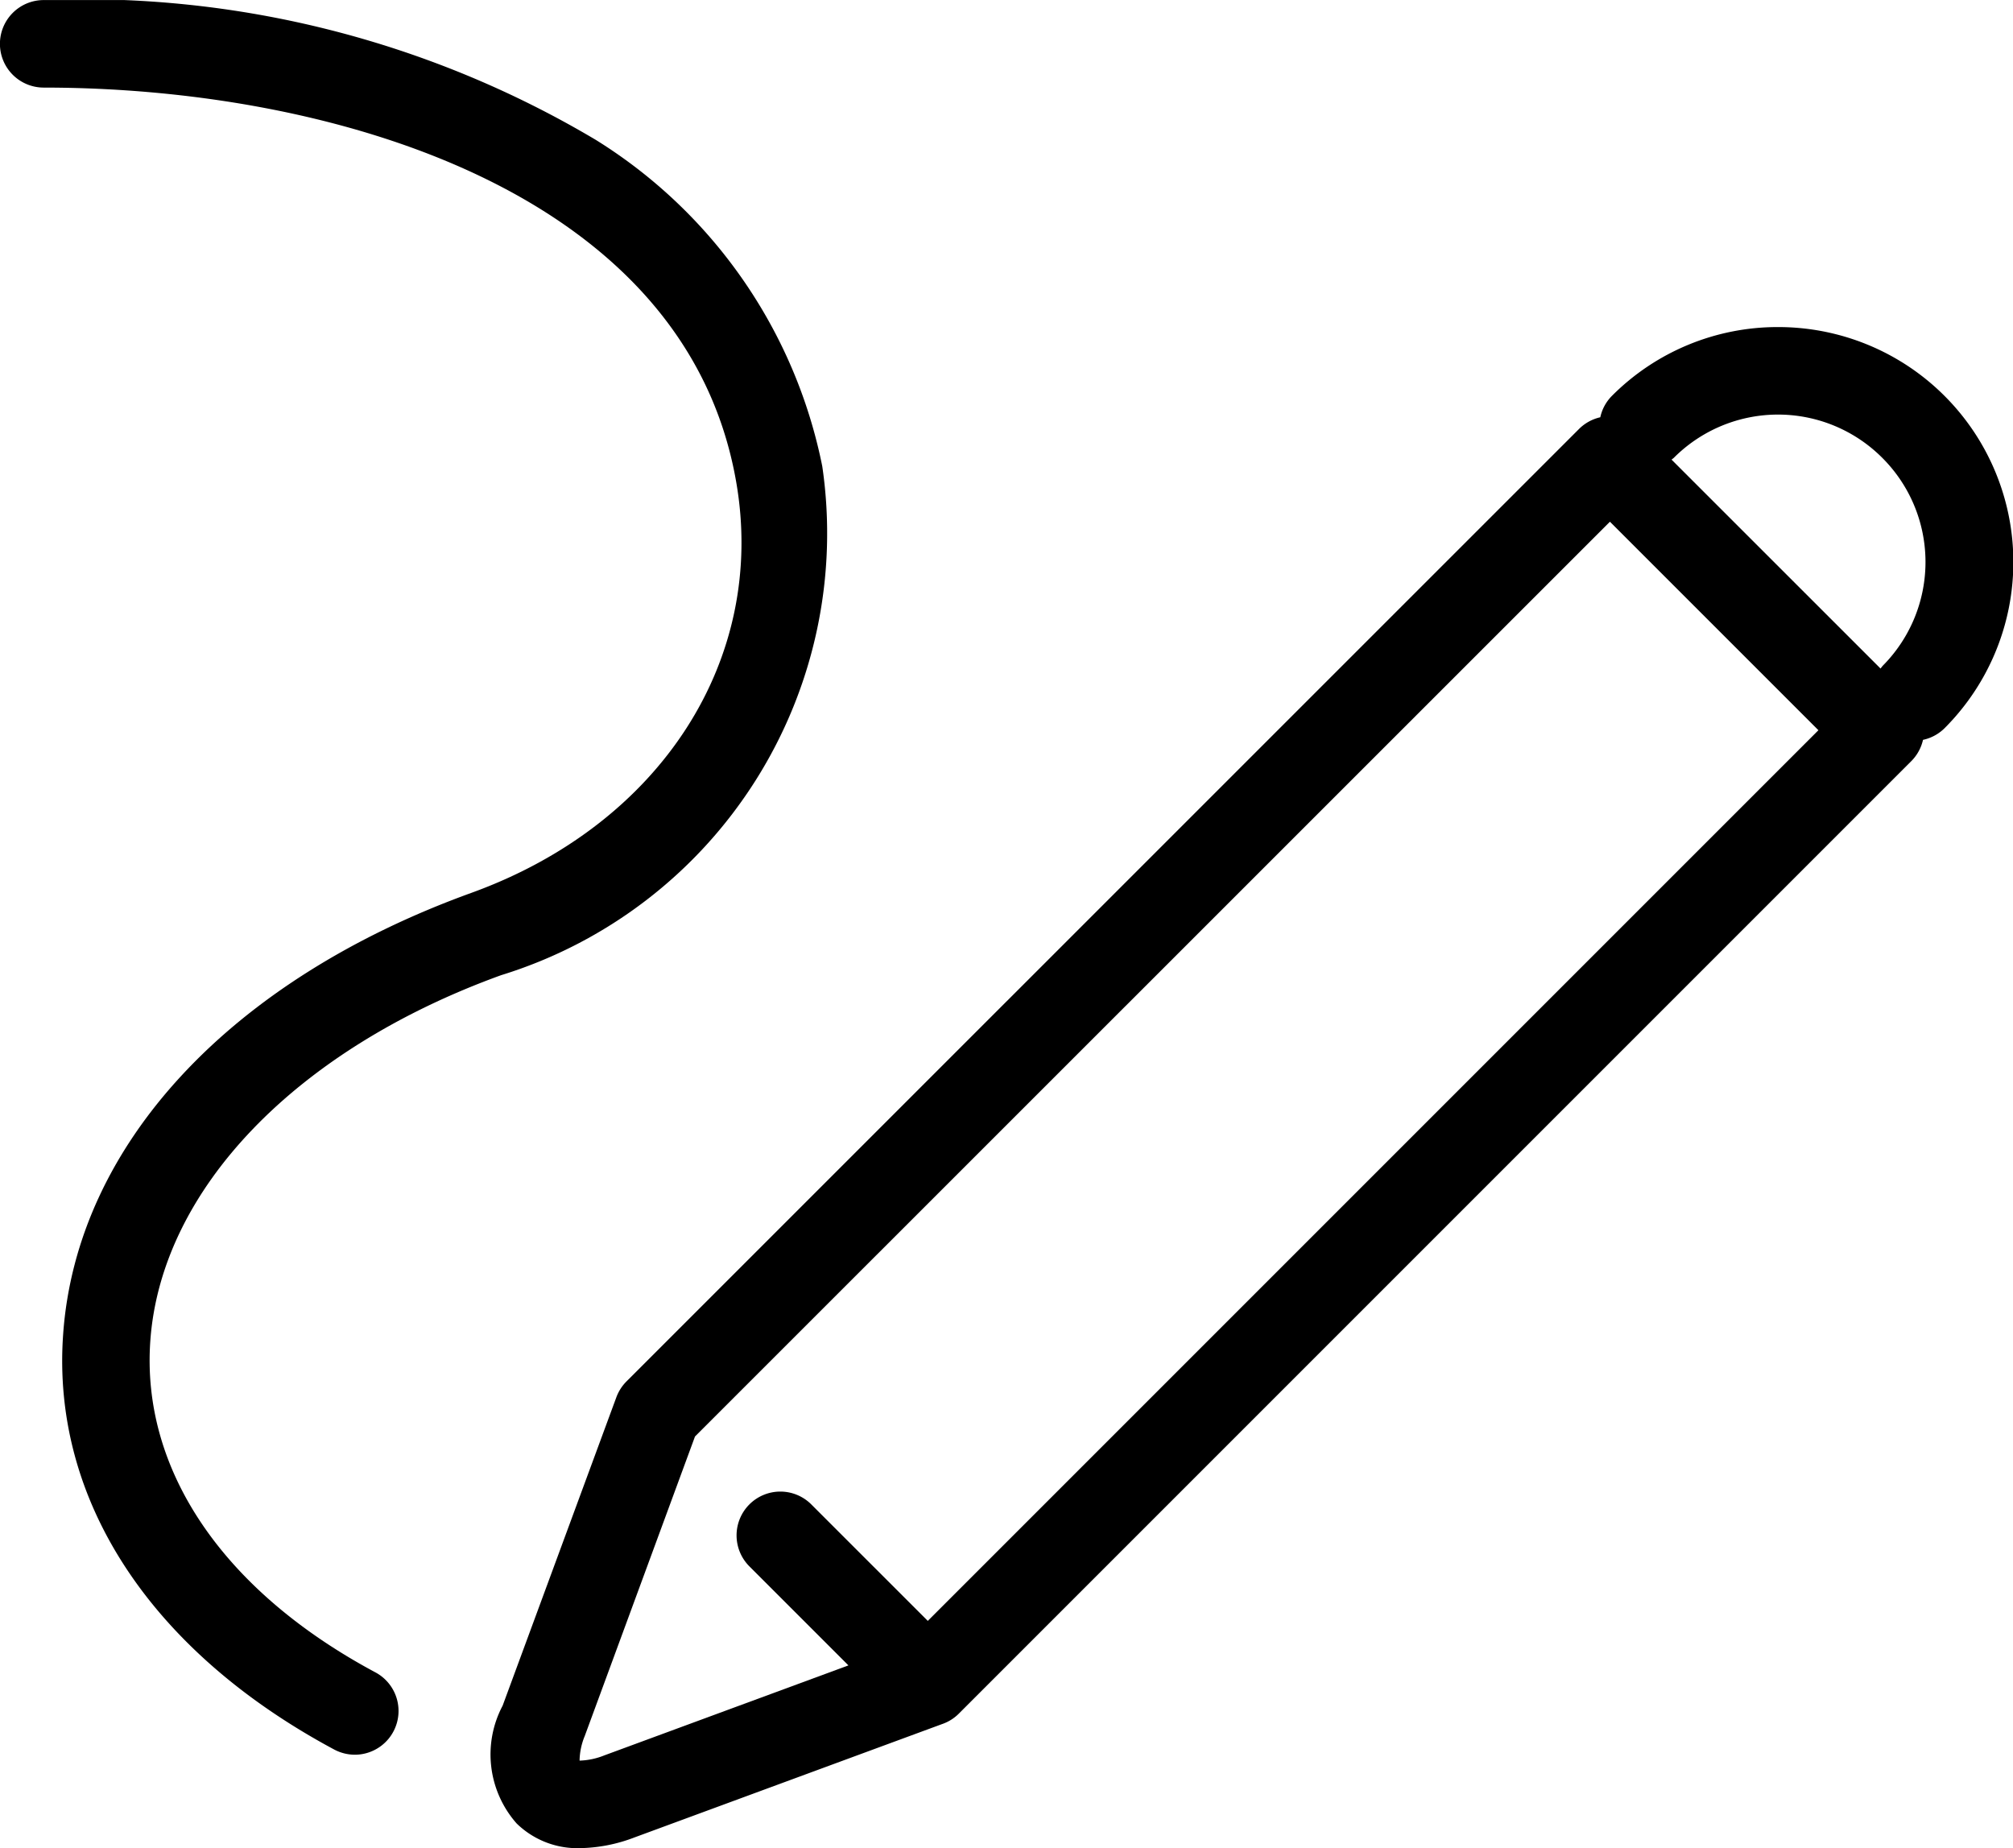 <svg xmlns="http://www.w3.org/2000/svg" xmlns:xlink="http://www.w3.org/1999/xlink" width="30.085" height="27.621" viewBox="0 0 30.085 27.621"><defs><clipPath id="a"><path d="M0,2.62H30.085V-25H0Z" transform="translate(0 25.001)"/></clipPath></defs><g transform="translate(0)" clip-path="url(#a)"><g transform="translate(7.353 4.888)"><path d="M1.823,0A3.493,3.493,0,0,0-.661,1.029a.647.647,0,0,0-.173.319.654.654,0,0,0-.318.175L-15.388,15.757a.662.662,0,0,0-.151.236l-1.7,4.61a1.558,1.558,0,0,0,.209,1.76,1.3,1.3,0,0,0,.953.369,2.368,2.368,0,0,0,.806-.159l4.6-1.695a.65.65,0,0,0,.25-.156L3.814,6.487a.657.657,0,0,0,.175-.318A.652.652,0,0,0,4.306,6,3.512,3.512,0,0,0,1.823,0M-10.885,19.336l-1.741-1.741a.654.654,0,0,0-.925,0,.655.655,0,0,0,0,.926l1.48,1.48-3.651,1.346a1.067,1.067,0,0,1-.367.077,1,1,0,0,1,.077-.367h0l1.648-4.477L-.69,2.909,2.426,6.025ZM3.381,5.07c-.01.011-.018.022-.027.033L.231,1.981c.011-.009.023-.017.034-.027a2.2,2.2,0,0,1,3.115,0,2.2,2.2,0,0,1,0,3.115" transform="translate(17.398 0)"/></g><g transform="translate(0 0.001)"><path d="M.532,2.37C-1.747,1.151-2.973-.658-2.833-2.591-2.67-4.846-.662-6.937,2.409-8.05a6.911,6.911,0,0,0,4.8-7.606,7.467,7.467,0,0,0-3.387-4.879,14.975,14.975,0,0,0-8.249-2.088.654.654,0,0,0-.654.654.654.654,0,0,0,.654.654c4.3,0,9.586,1.541,10.348,5.884C6.388-12.777,4.8-10.306,1.964-9.28c-3.617,1.309-5.9,3.775-6.1,6.594-.179,2.47,1.3,4.734,4.052,6.209A.661.661,0,0,0,.223,3.6.654.654,0,0,0,.532,2.37" transform="translate(5.08 22.623)"/></g></g></svg>